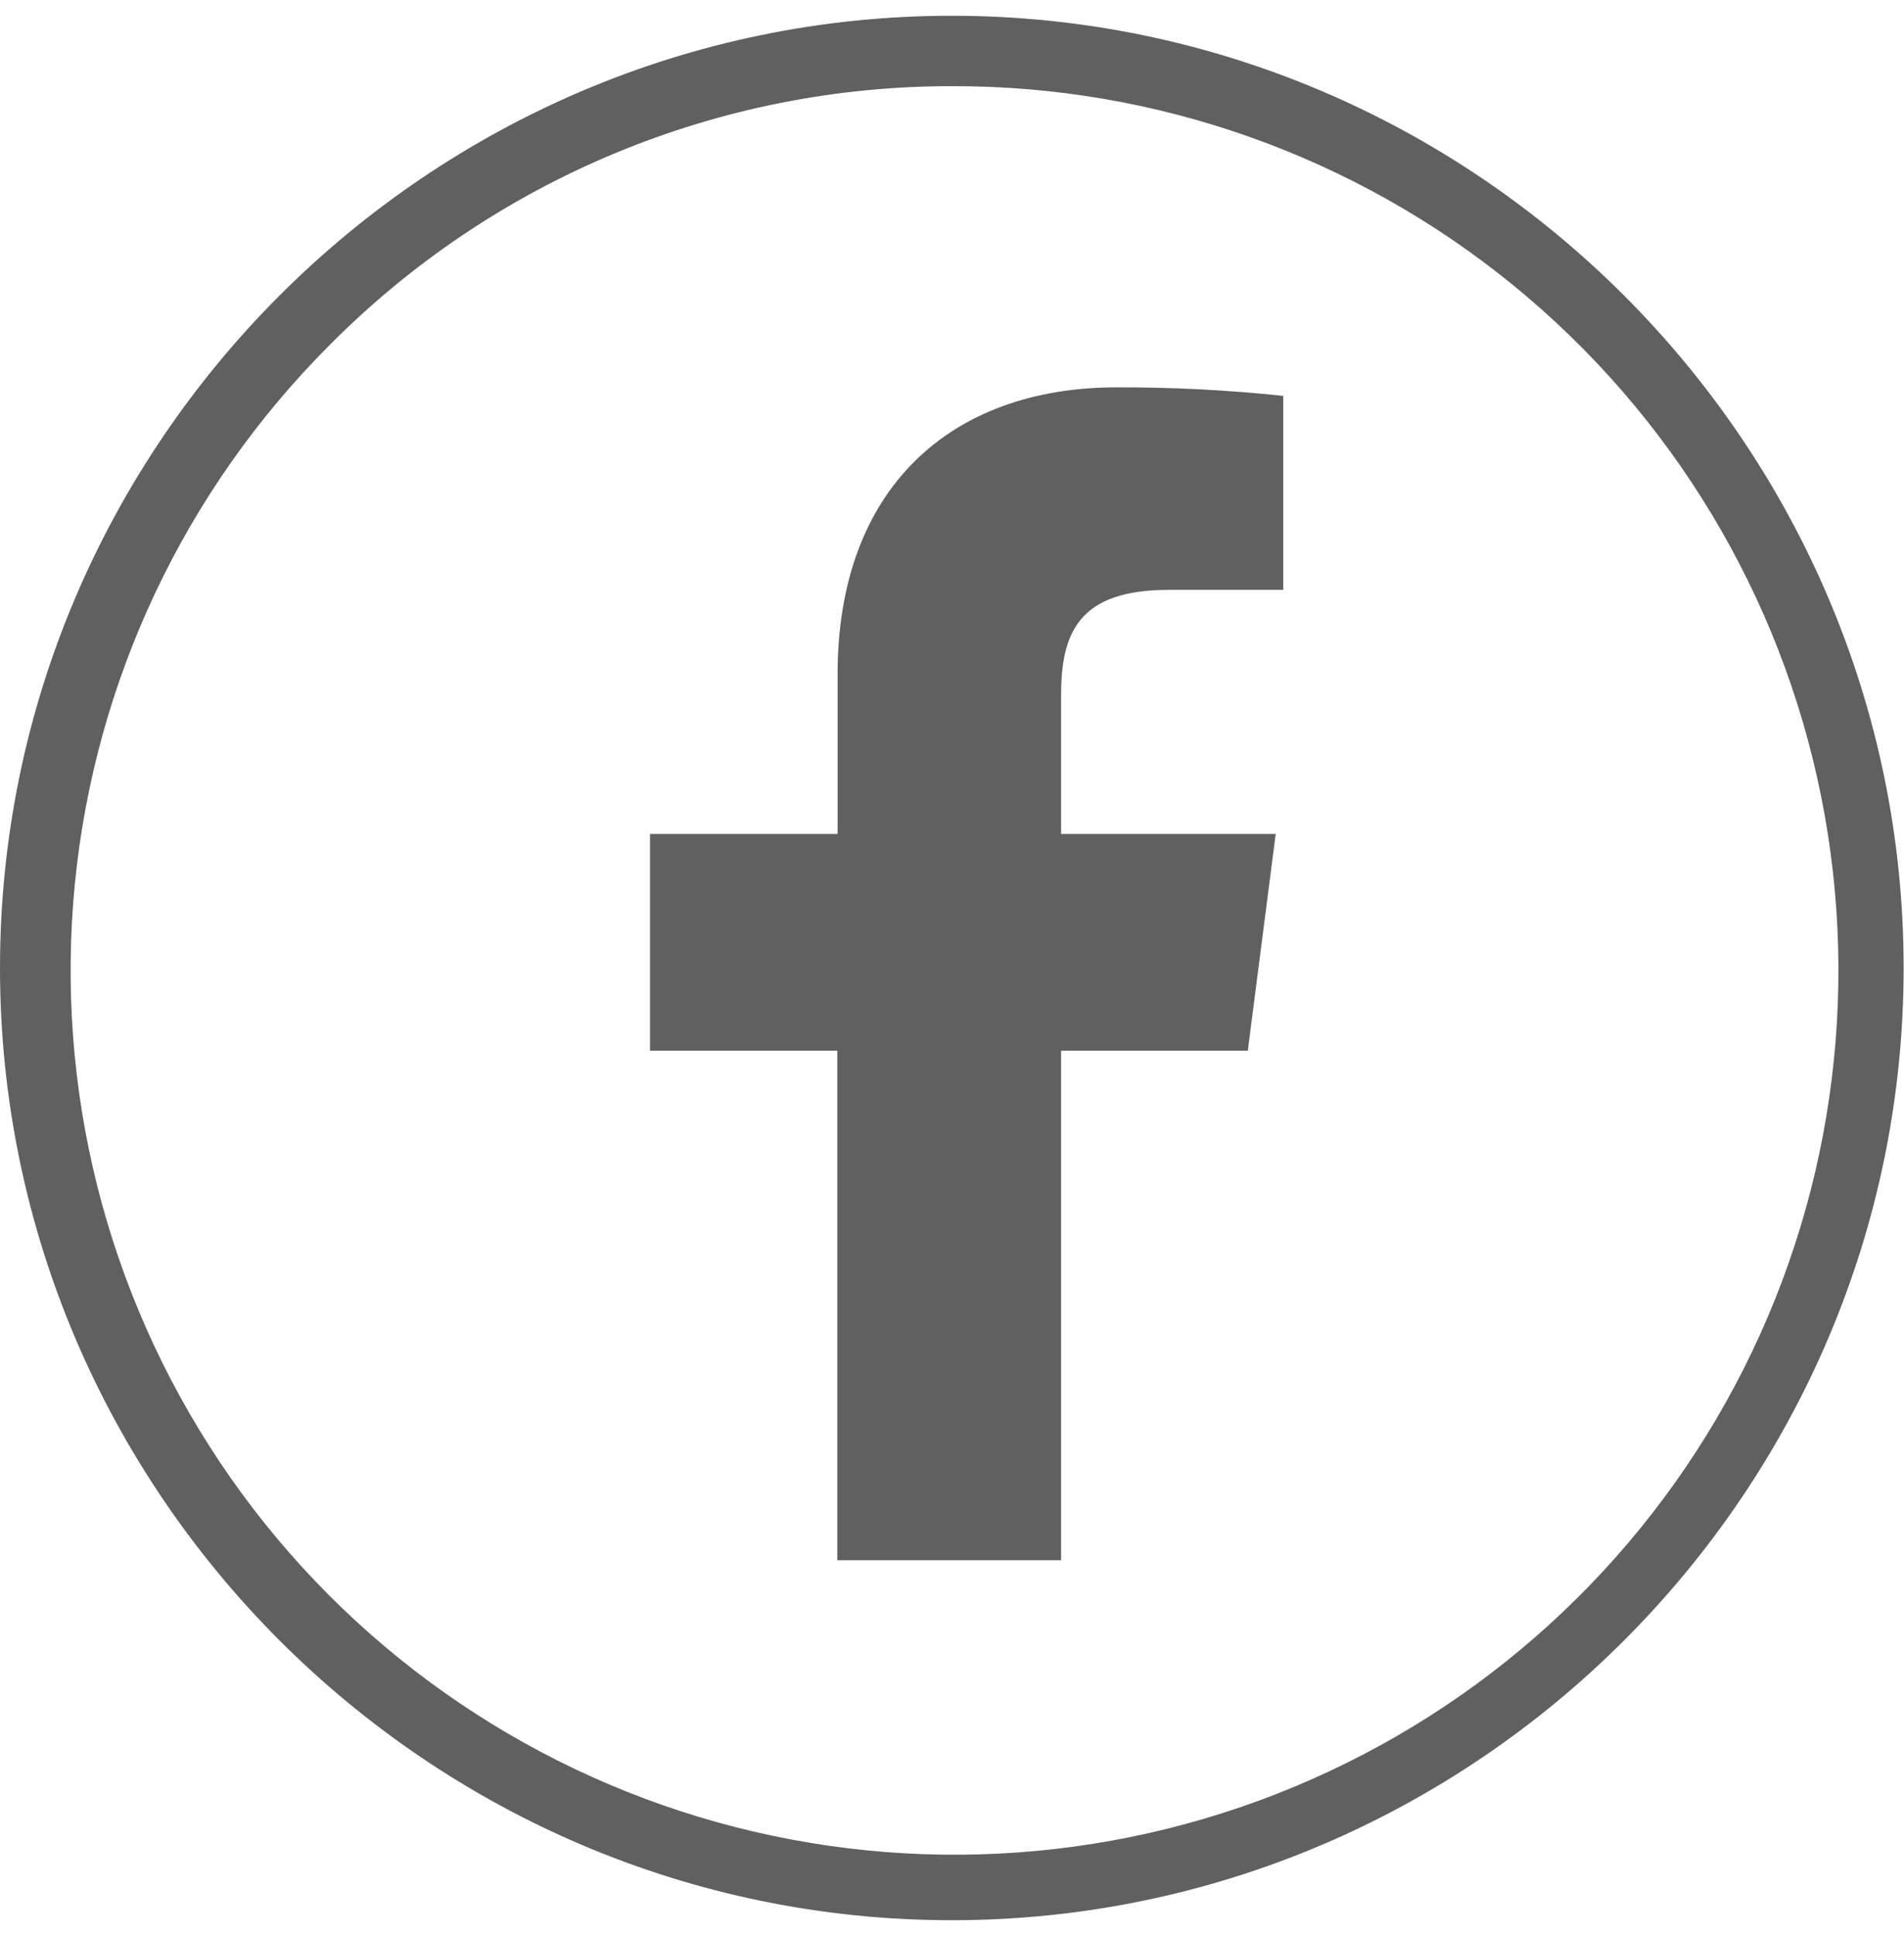 <svg width="61" height="62" viewBox="0 0 61 62" fill="none" xmlns="http://www.w3.org/2000/svg">
<path d="M30.494 2.76C37.049 2.74 43.408 4.995 48.487 9.14C53.565 13.285 57.048 19.063 58.342 25.489C59.636 31.915 58.661 38.591 55.582 44.379C52.503 50.166 47.512 54.706 41.46 57.224C35.408 59.743 28.67 60.084 22.394 58.188C16.119 56.294 10.695 52.28 7.049 46.833C3.402 41.386 1.758 34.842 2.397 28.318C3.036 21.794 5.919 15.694 10.553 11.058C13.163 8.425 16.27 6.336 19.692 4.912C23.115 3.488 26.787 2.756 30.494 2.76ZM30.494 0.505C13.721 0.505 0 14.228 0 30.999C0 47.772 13.721 61.495 30.494 61.495C47.265 61.495 60.988 47.772 60.988 30.999C60.988 14.228 47.265 0.505 30.494 0.505Z" fill="#606060"/>
<path d="M39.977 33.649L40.871 26.707H33.995V22.271C33.995 20.267 34.556 18.891 37.438 18.891H41.112V12.678C39.336 12.49 37.552 12.399 35.766 12.405C30.461 12.405 26.835 15.64 26.835 21.585V26.707H20.825V33.649H26.825V49.966H33.995V33.649H39.977Z" fill="#606060"/>
</svg>
